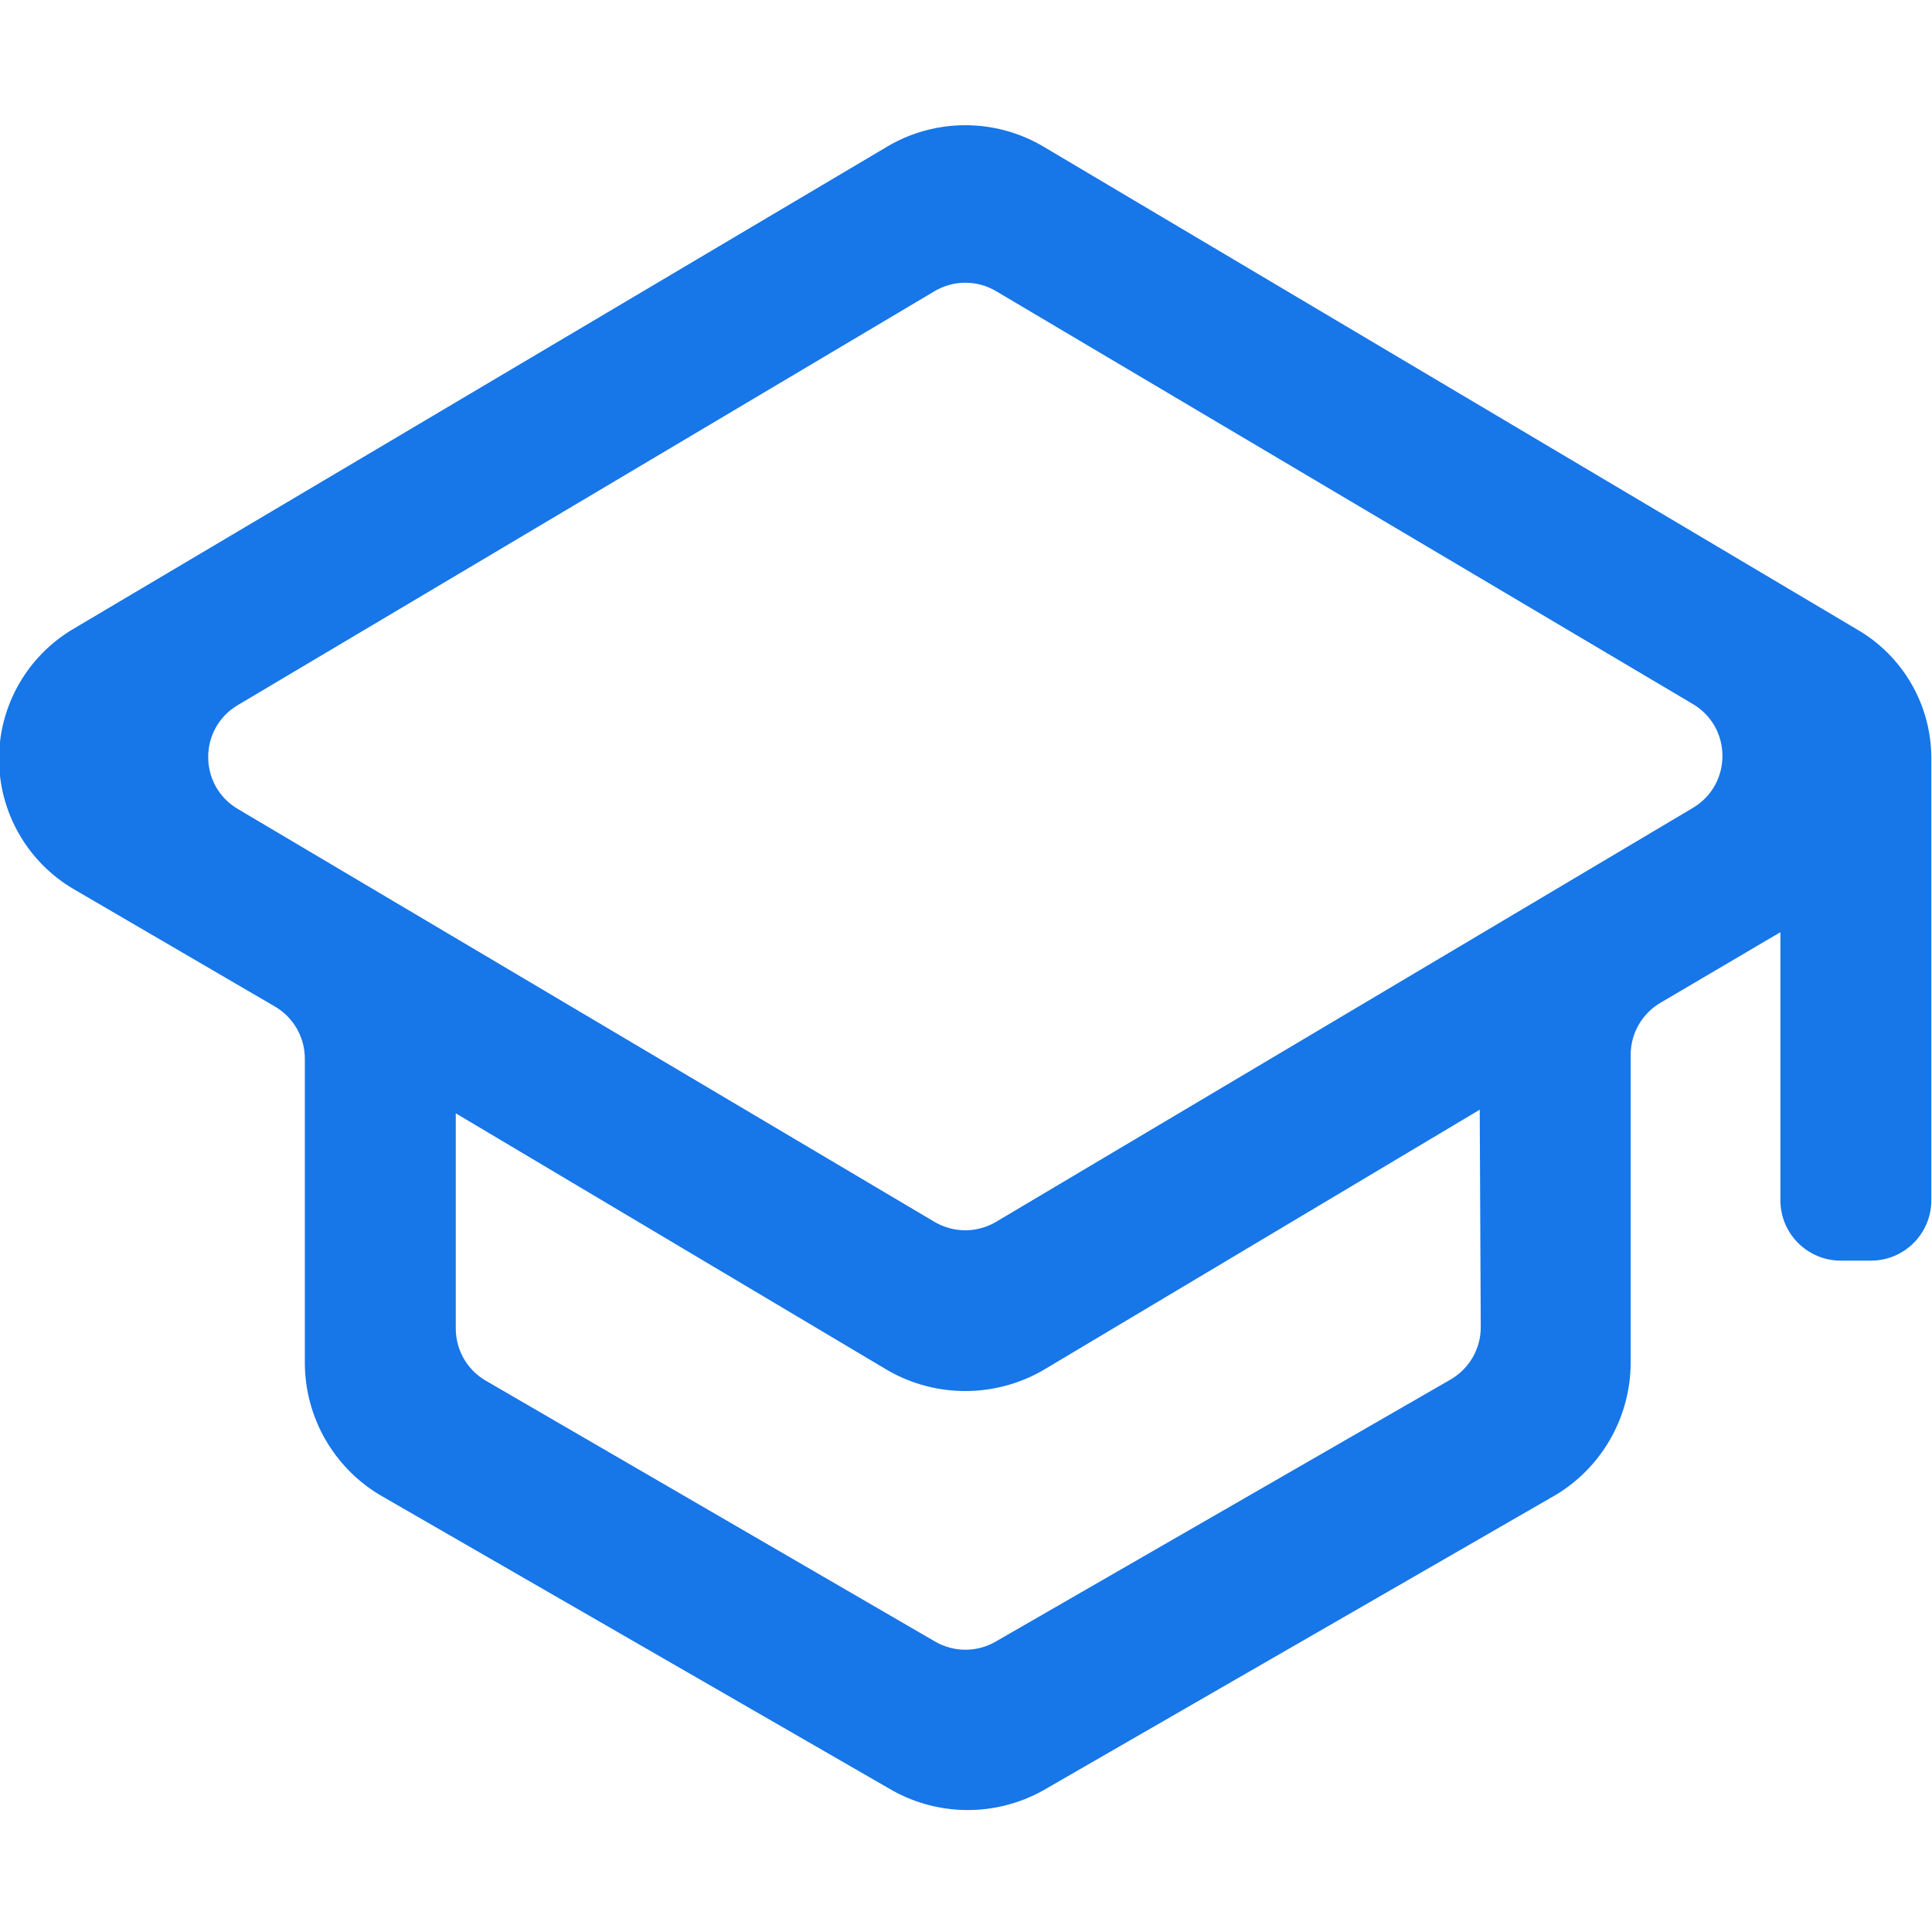 <svg width="32" height="32" viewBox="0 0 32 32" fill="none" xmlns="http://www.w3.org/2000/svg">
<g clip-path="url(#clip0_2498_55735)">
<path d="M31.989 12.56C31.989 12.126 31.875 11.699 31.657 11.323C31.439 10.947 31.126 10.636 30.749 10.42L17.269 2.42C16.88 2.193 16.438 2.074 15.989 2.074C15.539 2.074 15.097 2.193 14.709 2.42L1.209 10.42C0.836 10.641 0.527 10.956 0.312 11.333C0.097 11.71 -0.016 12.136 -0.016 12.57C-0.016 13.004 0.097 13.43 0.312 13.807C0.527 14.184 0.836 14.499 1.209 14.72L4.553 16.671C4.86 16.85 5.049 17.179 5.049 17.534V22.58C5.051 23.019 5.166 23.451 5.383 23.832C5.601 24.214 5.912 24.534 6.289 24.76L14.789 29.66C15.168 29.87 15.595 29.98 16.029 29.98C16.462 29.98 16.889 29.87 17.269 29.66L25.769 24.76C26.145 24.534 26.457 24.214 26.674 23.832C26.891 23.451 27.006 23.019 27.009 22.58V17.472C27.009 17.117 27.196 16.79 27.501 16.61L29.489 15.44V19.88C29.489 20.432 29.936 20.88 30.489 20.88H30.989C31.541 20.88 31.989 20.432 31.989 19.88V12.56ZM24.526 21.979C24.528 22.338 24.336 22.671 24.025 22.85L16.49 27.191C16.18 27.37 15.798 27.369 15.489 27.19L8.047 22.869C7.738 22.69 7.549 22.361 7.549 22.004V18.44L14.709 22.7C15.098 22.923 15.54 23.04 15.989 23.04C16.438 23.04 16.879 22.923 17.269 22.7L24.509 18.38L24.526 21.979ZM16.499 20.237C16.184 20.424 15.793 20.424 15.478 20.238L3.939 13.399C3.285 13.012 3.285 12.067 3.938 11.679L15.479 4.823C15.793 4.636 16.184 4.636 16.499 4.823L28.039 11.661C28.692 12.048 28.692 12.993 28.04 13.381L16.499 20.237Z" fill="#1776E8"/>
</g>
<defs>
<clipPath id="clip0_2498_55735">
<rect width="32" height="32" fill="white" transform="translate(-0.008)"/>
</clipPath>
</defs>
</svg>
